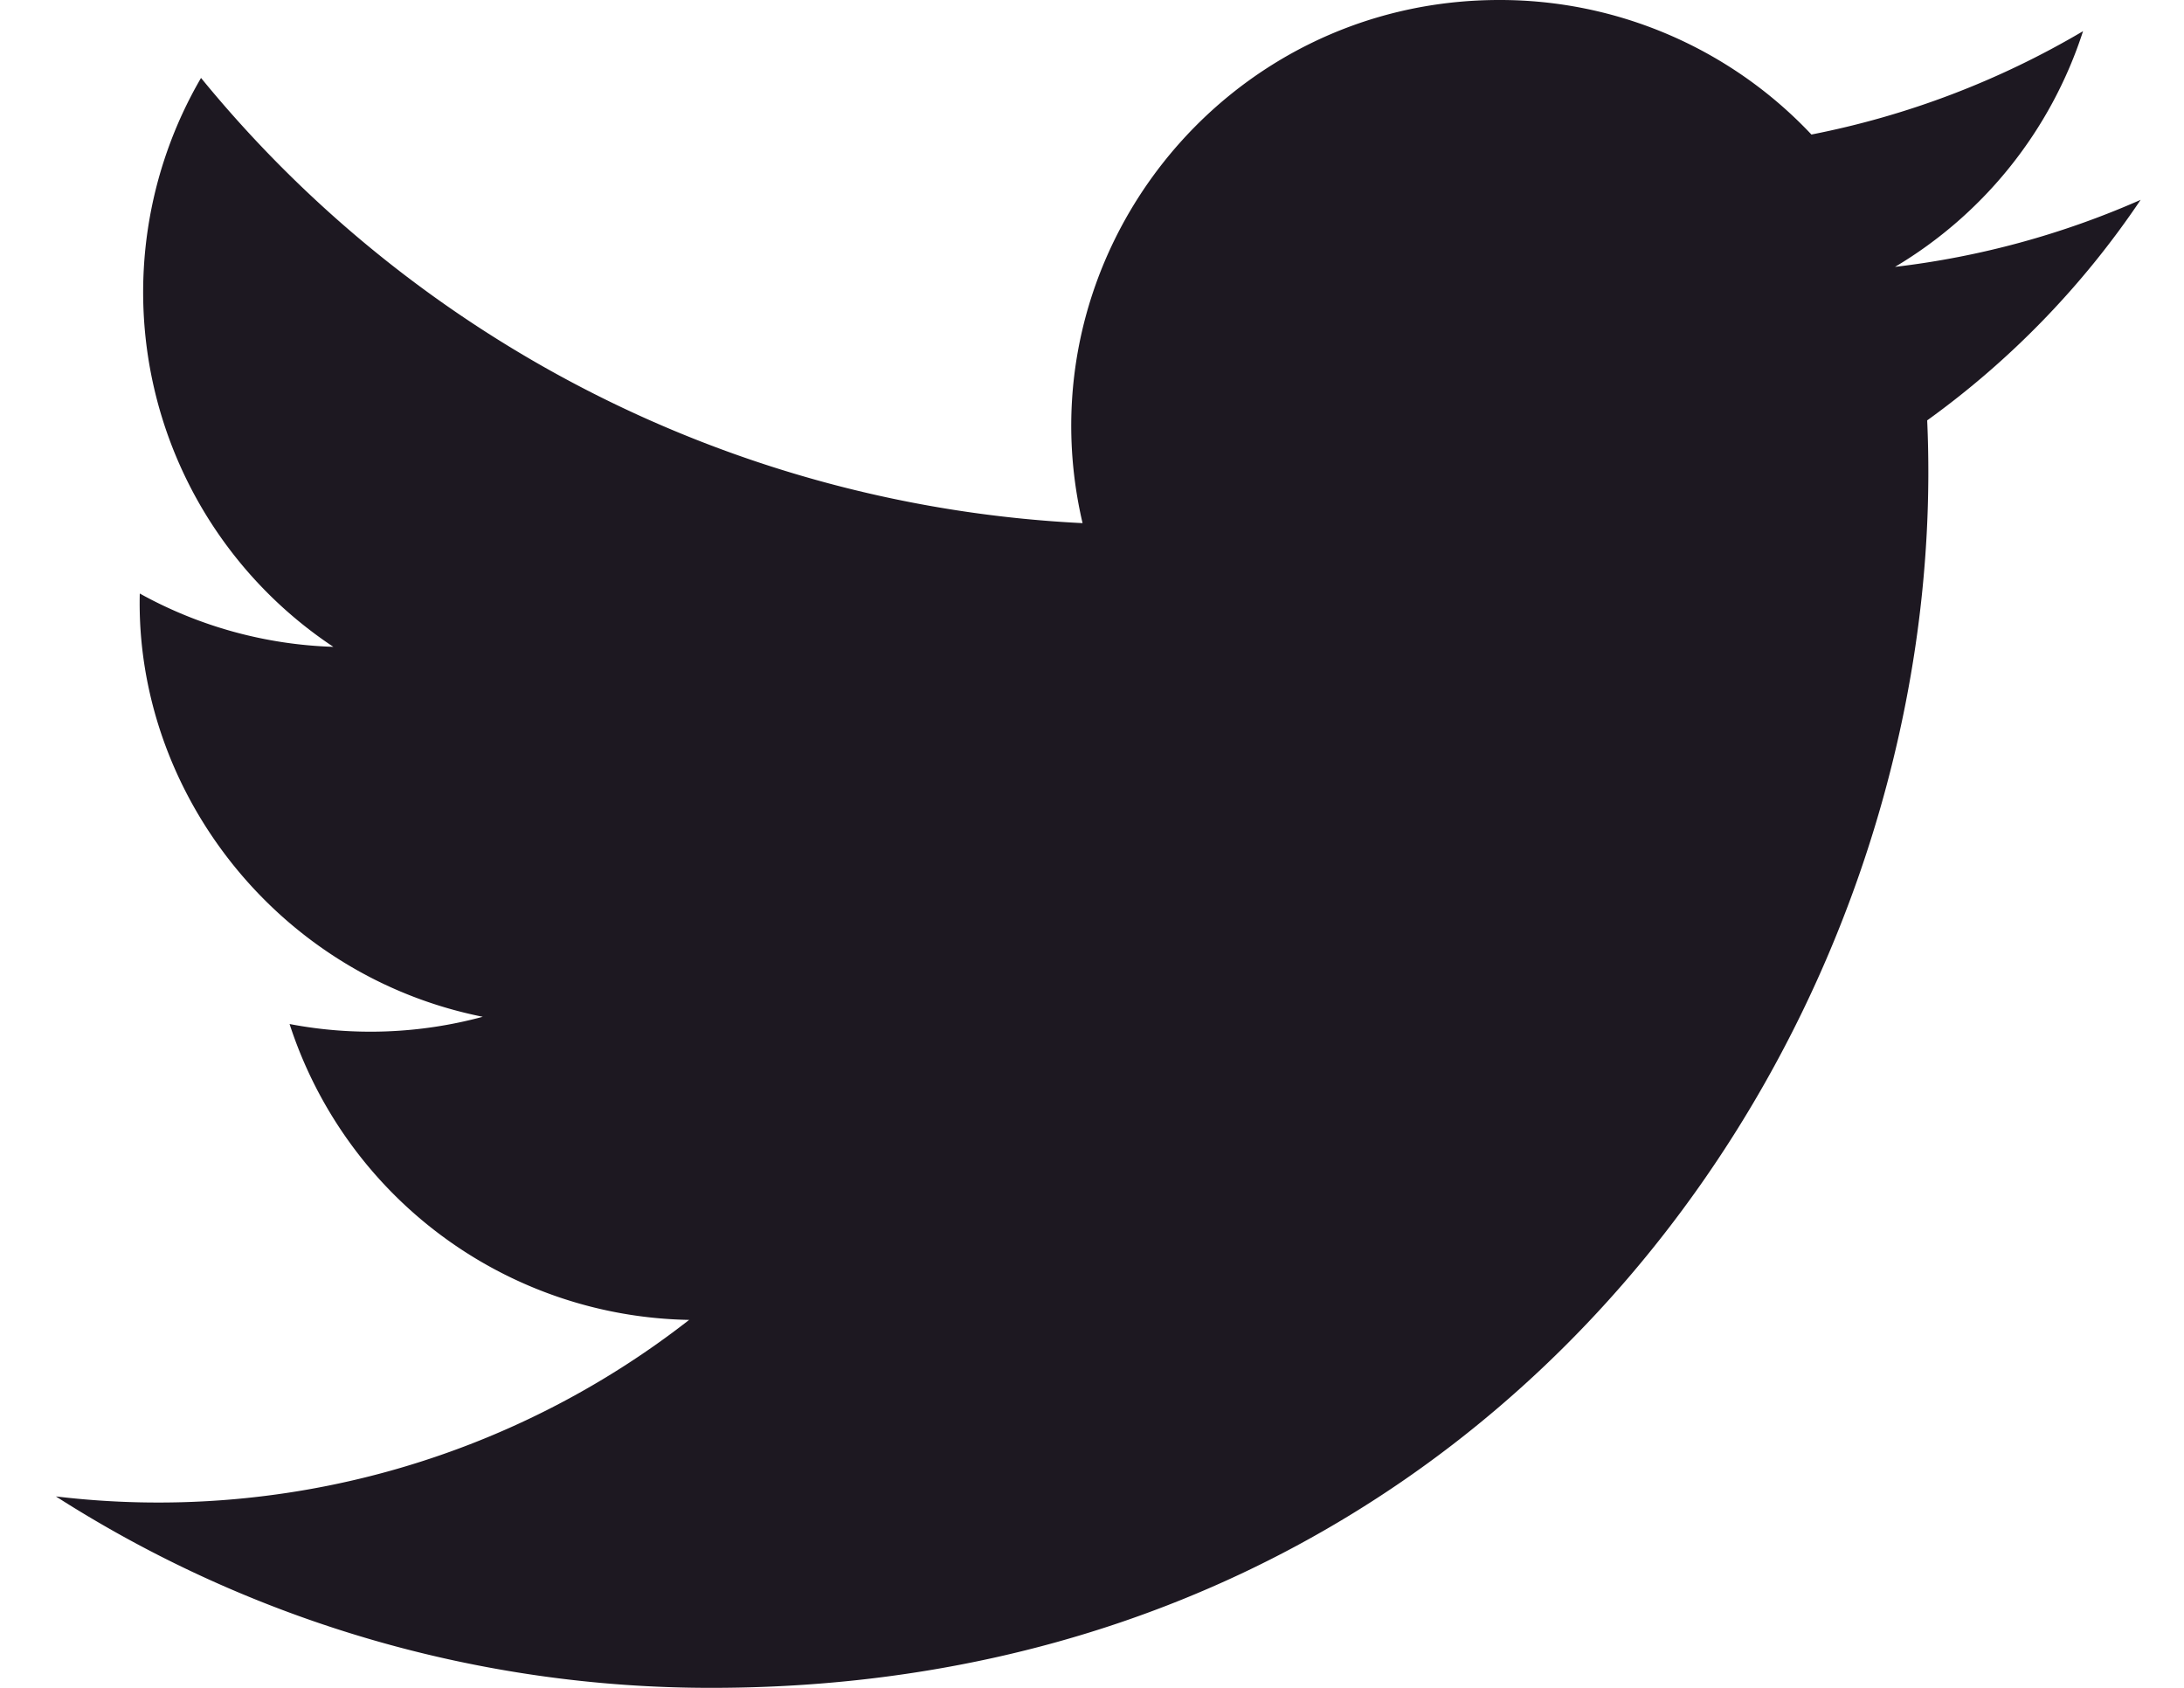 <svg xmlns="http://www.w3.org/2000/svg" viewBox="0 0 22 17">
  <path fill="#1D1821" fill-rule="nonzero"
        d="M21.563 2.013a8.628 8.628 0 0 1-2.474.675A4.302 4.302 0 0 0 20.983.314a8.651 8.651 0 0 1-2.736 1.041A4.309 4.309 0 0 0 15.102 0c-2.781 0-4.825 2.585-4.197 5.269A12.247 12.247 0 0 1 2.025.785a4.287 4.287 0 0 0 1.333 5.73 4.303 4.303 0 0 1-1.95-.537C1.36 7.967 2.79 9.827 4.863 10.241a4.335 4.335 0 0 1-1.946.073 4.31 4.31 0 0 0 4.025 2.98 8.687 8.687 0 0 1-6.379 1.778A12.231 12.231 0 0 0 7.168 17c8 0 12.518-6.73 12.245-12.766a8.753 8.753 0 0 0 2.15-2.221Z"/>
</svg>